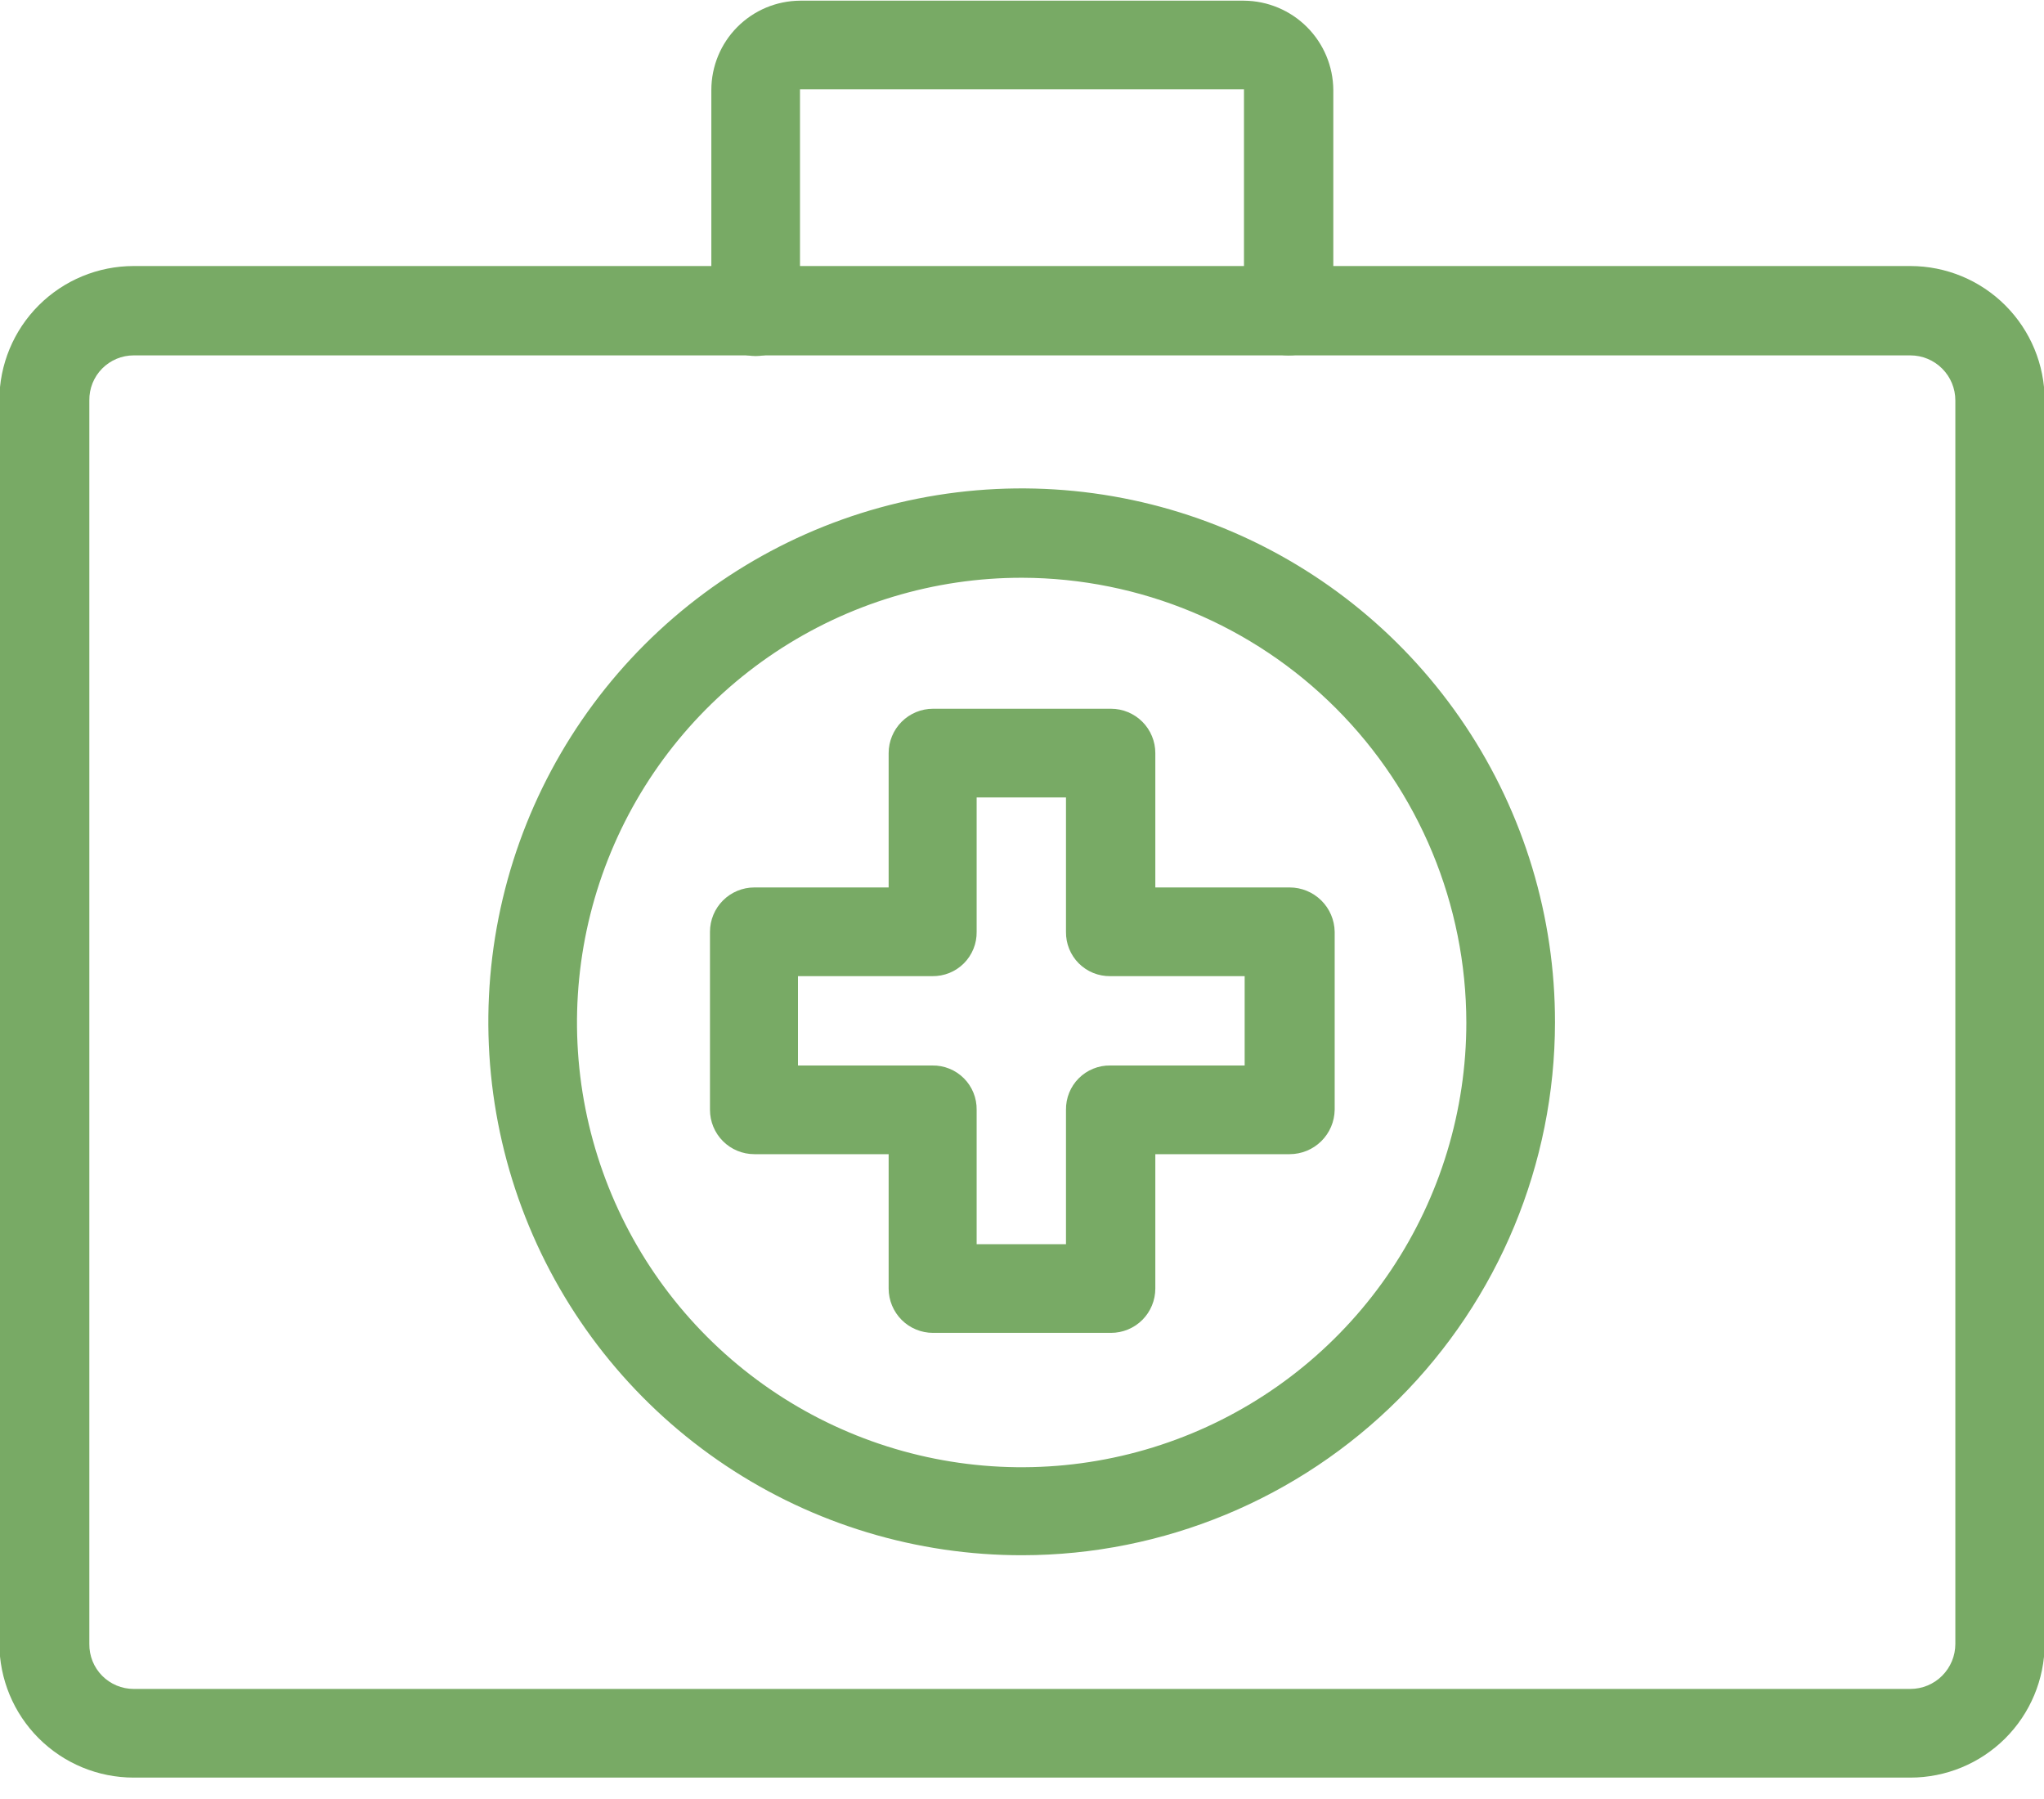 <svg width="75" height="66" viewBox="0 0 75 66" fill="none" xmlns="http://www.w3.org/2000/svg">
<g clip-path="url(#clip0_58_273)">
<path d="M70.096 65.215H4.905C3.598 65.215 2.344 64.696 1.419 63.771C0.495 62.847 -0.024 61.593 -0.024 60.286V14.689C-0.024 13.382 0.495 12.128 1.419 11.204C2.344 10.279 3.598 9.76 4.905 9.76H70.096C71.403 9.76 72.657 10.279 73.581 11.204C74.505 12.128 75.025 13.382 75.025 14.689V60.31C75.018 61.614 74.496 62.861 73.573 63.78C72.649 64.699 71.399 65.215 70.096 65.215ZM4.905 13.038C4.689 13.038 4.476 13.081 4.277 13.164C4.078 13.248 3.897 13.37 3.746 13.523C3.595 13.677 3.475 13.859 3.395 14.059C3.315 14.259 3.275 14.474 3.278 14.689V60.31C3.275 60.526 3.315 60.74 3.395 60.941C3.475 61.141 3.595 61.323 3.746 61.477C3.897 61.63 4.078 61.752 4.277 61.836C4.476 61.919 4.689 61.962 4.905 61.962H70.096C70.534 61.962 70.954 61.788 71.263 61.478C71.573 61.168 71.747 60.748 71.747 60.31V14.689C71.747 14.251 71.573 13.831 71.263 13.522C70.954 13.212 70.534 13.038 70.096 13.038H4.905Z" fill="#78AA65"/>
<path d="M47.272 13.038C46.841 13.038 46.427 12.867 46.122 12.562C45.817 12.257 45.645 11.843 45.645 11.411V3.278H29.354V11.436C29.354 11.867 29.183 12.281 28.878 12.586C28.573 12.891 28.159 13.063 27.727 13.063C27.296 13.063 26.882 12.891 26.577 12.586C26.272 12.281 26.101 11.867 26.101 11.436V3.303C26.101 2.438 26.442 1.607 27.052 0.993C27.661 0.379 28.489 0.031 29.354 0.025H45.645C46.513 0.031 47.343 0.379 47.956 0.992C48.57 1.605 48.917 2.435 48.923 3.303V11.436C48.92 11.65 48.875 11.861 48.79 12.057C48.706 12.253 48.583 12.43 48.43 12.579C48.276 12.728 48.095 12.845 47.897 12.924C47.698 13.003 47.486 13.041 47.272 13.038Z" fill="#78AA65"/>
<path d="M40.765 48.899H34.234C34.02 48.899 33.809 48.857 33.611 48.775C33.414 48.694 33.235 48.574 33.084 48.423C32.933 48.272 32.813 48.092 32.731 47.895C32.649 47.697 32.607 47.486 32.607 47.272V42.343H27.678C27.247 42.343 26.833 42.172 26.528 41.867C26.223 41.562 26.051 41.148 26.051 40.716V34.185C26.051 33.754 26.223 33.34 26.528 33.035C26.833 32.73 27.247 32.558 27.678 32.558H32.607V27.629C32.607 27.198 32.779 26.784 33.084 26.479C33.389 26.174 33.803 26.002 34.234 26.002H40.765C40.979 26.002 41.191 26.044 41.388 26.126C41.585 26.208 41.765 26.328 41.916 26.479C42.067 26.63 42.187 26.809 42.268 27.006C42.35 27.204 42.392 27.415 42.392 27.629V32.558H47.321C47.755 32.558 48.171 32.729 48.48 33.033C48.789 33.337 48.966 33.751 48.973 34.185V40.716C48.966 41.15 48.789 41.564 48.48 41.868C48.171 42.172 47.755 42.343 47.321 42.343H42.392V47.272C42.392 47.486 42.35 47.697 42.268 47.895C42.187 48.092 42.067 48.272 41.916 48.423C41.765 48.574 41.585 48.694 41.388 48.775C41.191 48.857 40.979 48.899 40.765 48.899ZM35.836 45.646H39.114V40.716C39.111 40.502 39.151 40.289 39.231 40.09C39.312 39.891 39.431 39.71 39.583 39.559C39.735 39.407 39.915 39.287 40.114 39.207C40.313 39.126 40.526 39.086 40.741 39.09H45.67V35.812H40.741C40.526 35.815 40.313 35.775 40.114 35.695C39.915 35.614 39.735 35.494 39.583 35.343C39.431 35.191 39.312 35.01 39.231 34.811C39.151 34.612 39.111 34.4 39.114 34.185V29.256H35.836V34.185C35.839 34.4 35.8 34.612 35.719 34.811C35.638 35.01 35.519 35.191 35.367 35.343C35.215 35.494 35.035 35.614 34.836 35.695C34.637 35.775 34.424 35.815 34.209 35.812H29.28V39.09H34.209C34.424 39.086 34.637 39.126 34.836 39.207C35.035 39.287 35.215 39.407 35.367 39.559C35.519 39.71 35.638 39.891 35.719 40.09C35.8 40.289 35.839 40.502 35.836 40.716V45.646Z" fill="#78AA65"/>
<path d="M37.512 57.057C33.64 57.062 29.853 55.918 26.631 53.769C23.409 51.621 20.897 48.565 19.413 44.988C17.928 41.411 17.539 37.474 18.293 33.676C19.047 29.878 20.912 26.388 23.65 23.65C26.388 20.912 29.878 19.047 33.676 18.293C37.474 17.539 41.411 17.928 44.988 19.413C48.565 20.897 51.621 23.409 53.769 26.631C55.918 29.853 57.062 33.64 57.057 37.512C57.051 42.694 54.989 47.661 51.325 51.325C47.661 54.989 42.694 57.051 37.512 57.057ZM37.512 21.196C34.284 21.191 31.127 22.144 28.441 23.934C25.755 25.724 23.659 28.27 22.421 31.251C21.182 34.232 20.855 37.514 21.482 40.68C22.109 43.847 23.661 46.757 25.942 49.041C28.223 51.325 31.13 52.882 34.295 53.513C37.461 54.145 40.743 53.823 43.726 52.589C46.709 51.355 49.258 49.263 51.052 46.58C52.846 43.896 53.804 40.74 53.804 37.512C53.797 33.191 52.08 29.049 49.026 25.991C45.973 22.933 41.833 21.209 37.512 21.196Z" fill="#78AA65"/>
</g>
<defs>
<clipPath id="clip0_58_273">
<rect width="75" height="65.215" fill="white"/>
</clipPath>
</defs>
</svg>
